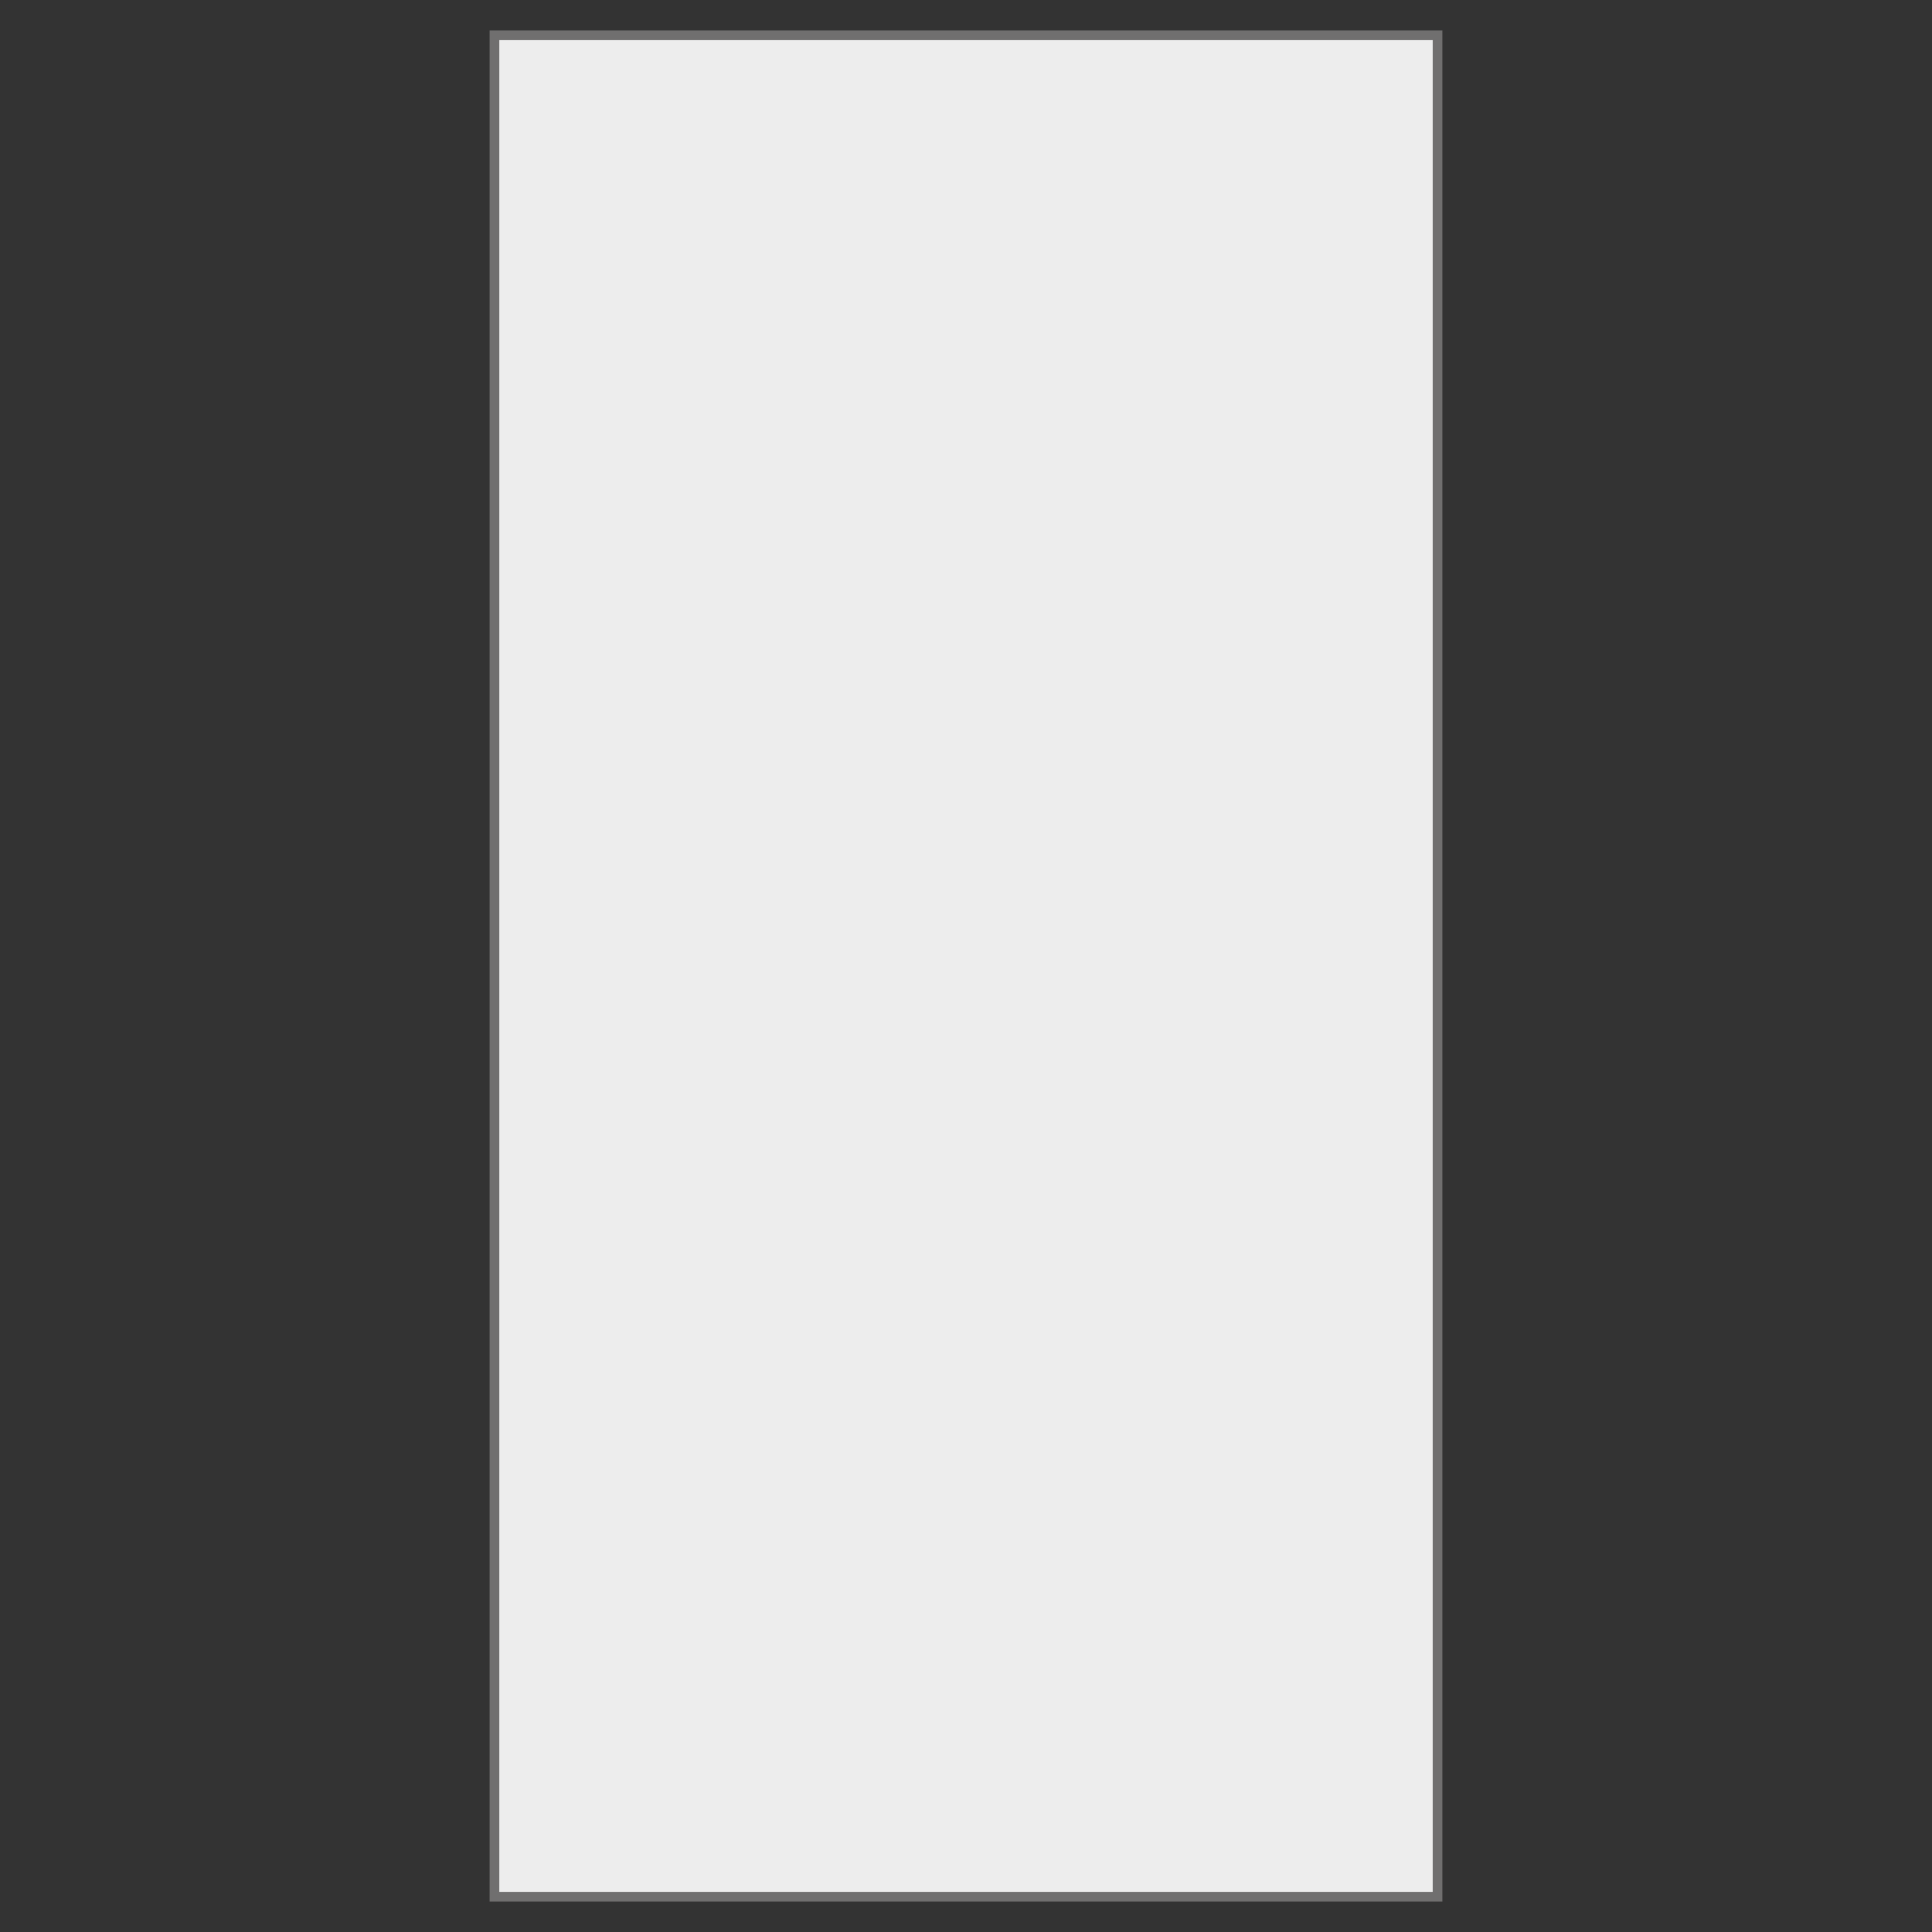 <?xml version="1.0" encoding="UTF-8"?>
<svg id="Capa_2" xmlns="http://www.w3.org/2000/svg" version="1.1" viewBox="0 0 150 150">
  <rect x="0" y="0" width="150" height="150" fill="#333333" stroke="none"/>
  <!-- Generator: Adobe Illustrator 29.1.0, SVG Export Plug-In . SVG Version: 2.1.0 Build 142)  -->
  <defs>
    <style>
      .st0 {
        fill: #ededed;
        stroke: #706f6f;
        stroke-miterlimit: 10;
        stroke-width: .75px;
      }
    </style>
  </defs>
  <rect class="st0" x="38.39" y="2.74" width="73.22" height="144.52"/>
</svg>